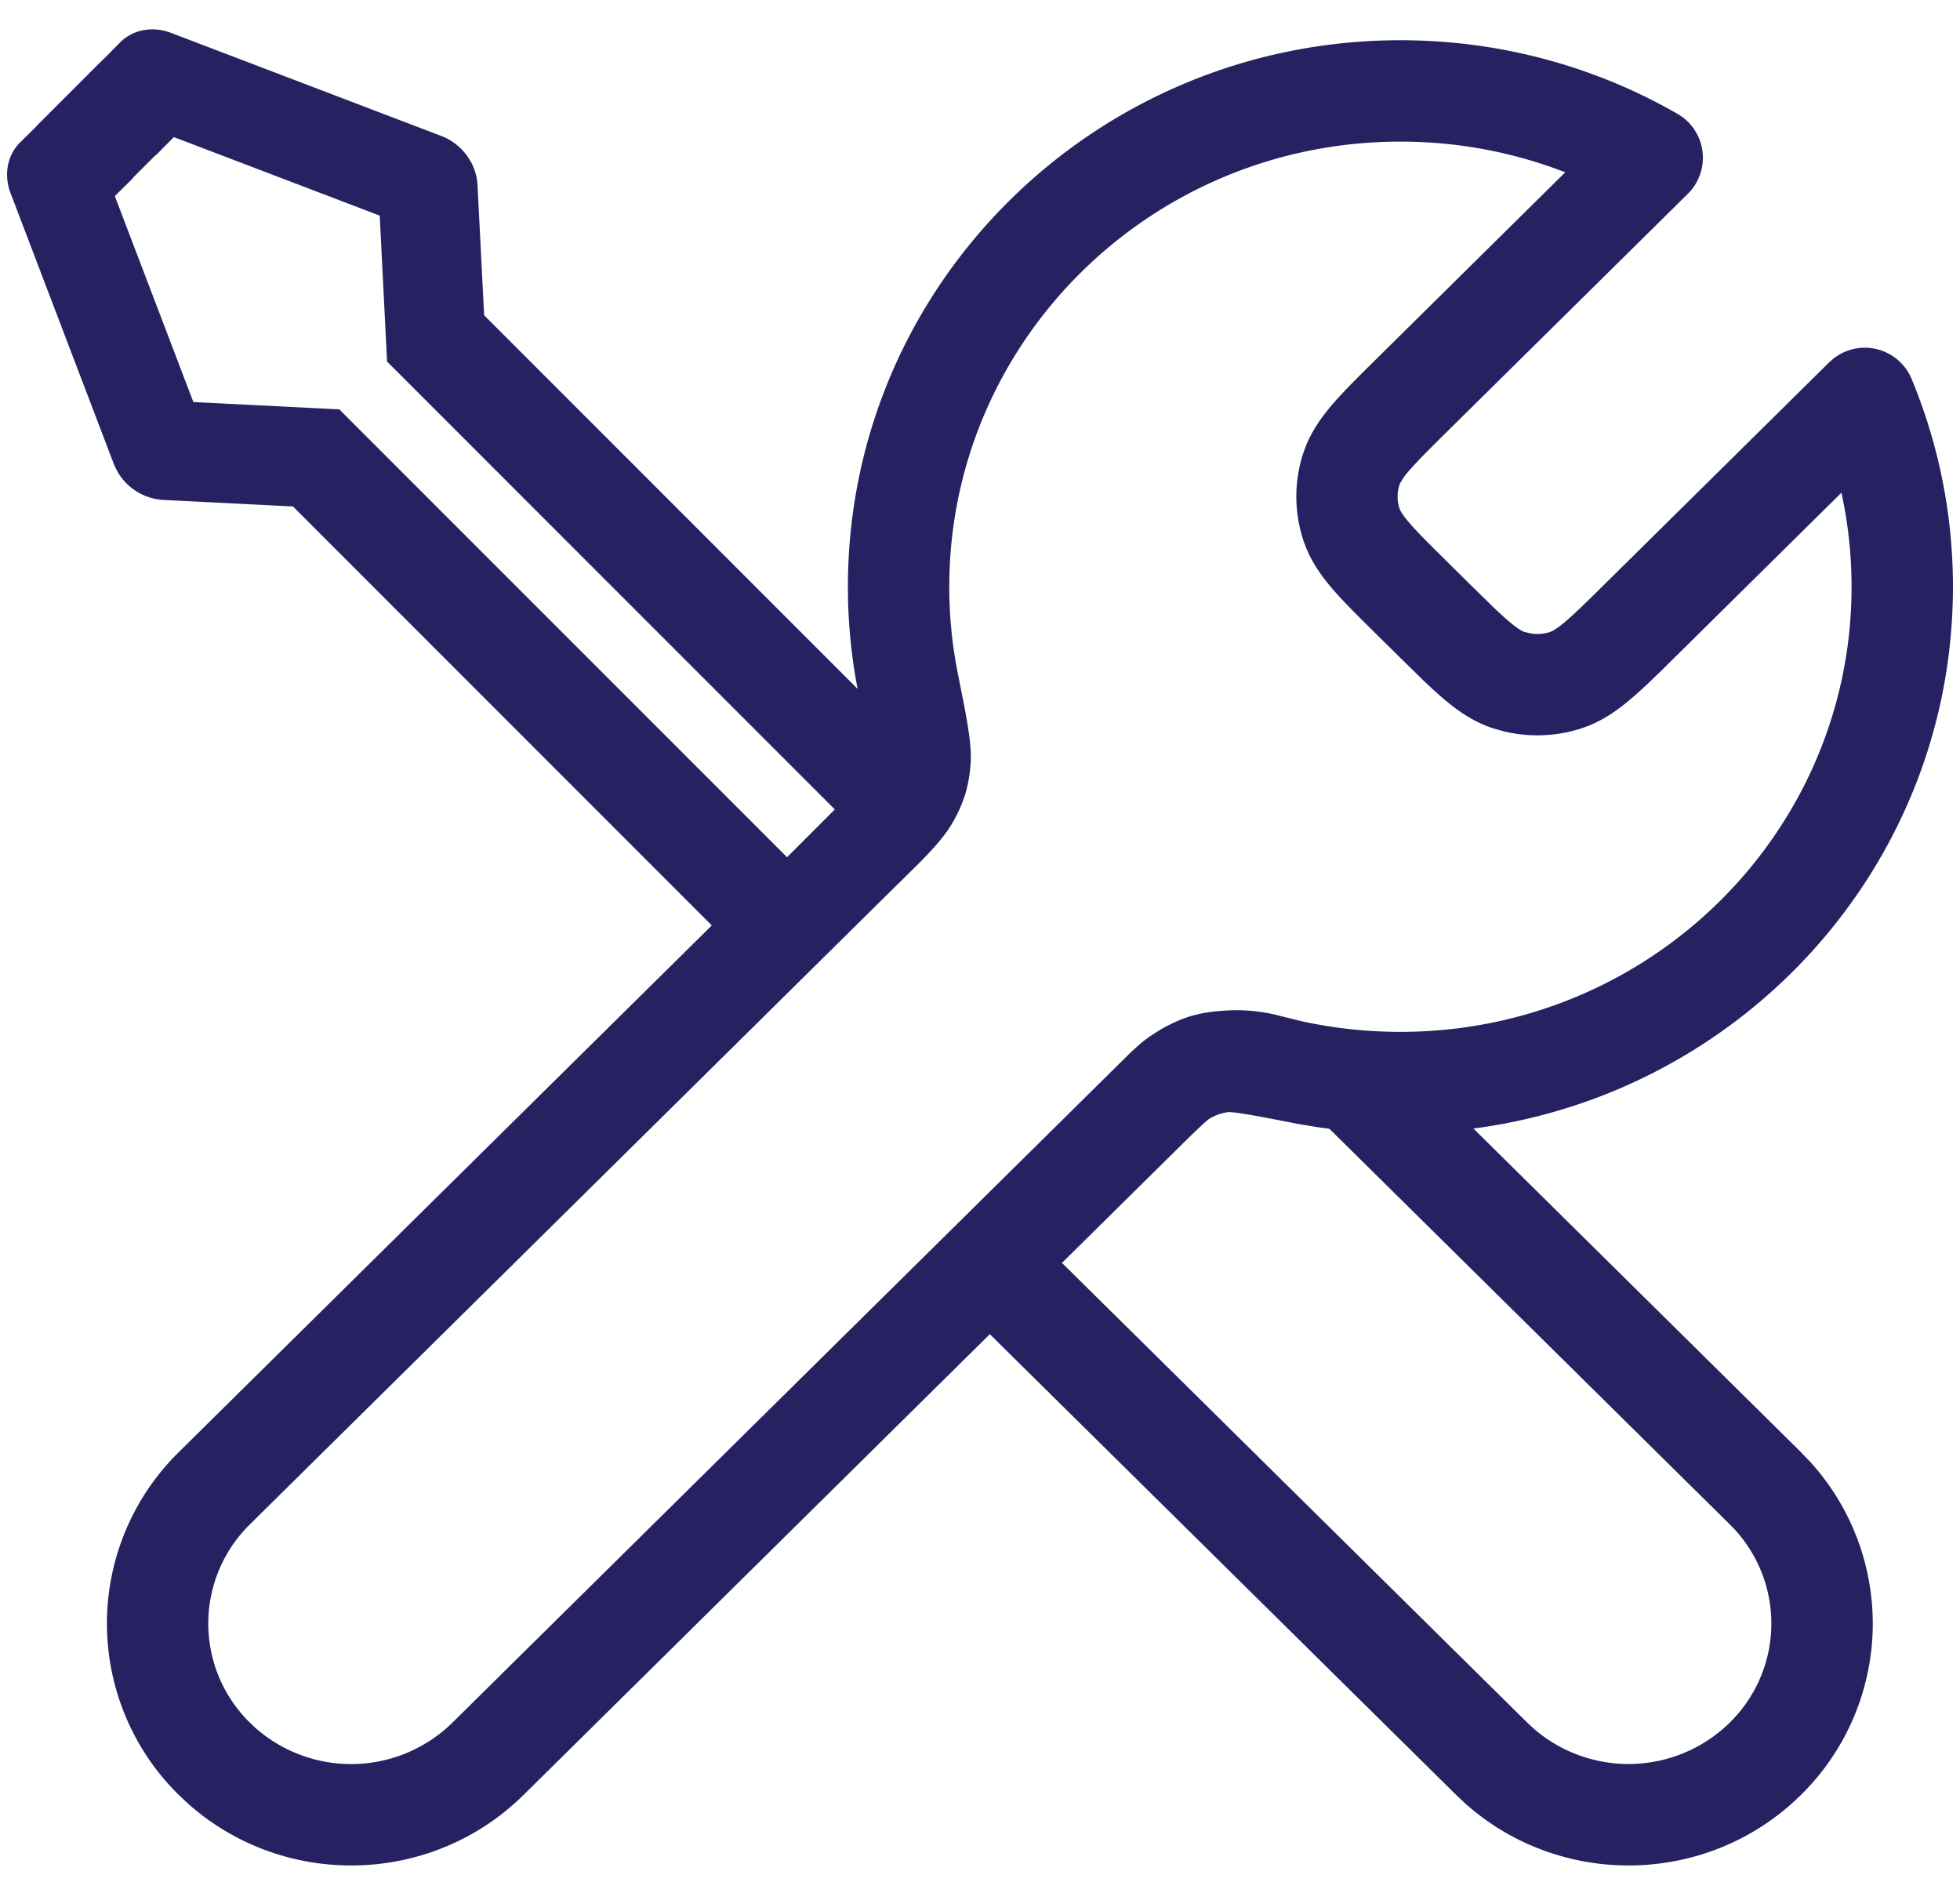 <svg xmlns="http://www.w3.org/2000/svg" width="58" height="56" fill="none" viewBox="0 0 58 56"><path fill="#262262" fill-rule="evenodd" d="m3.068 1.747.487-.492c.375-.38.959-.49 1.502-.284l8 3.051.113.047c.549.258.93.808.96 1.4l.196 3.858L25.378 20.38a16 16 0 0 1-.287-3.02c0-8.947 7.338-16.17 16.35-16.17 2.983.001 5.784.792 8.196 2.176l.146.095a1.5 1.5 0 0 1 .162 2.274l-7.096 7.008c-.551.545-.9.892-1.144 1.174a1.9 1.9 0 0 0-.27.376l-.02.044a1.14 1.14 0 0 0 0 .71l.02.046c.028.06.097.173.27.375.243.283.593.63 1.145 1.176l.64.633.695.68c.192.184.352.33.495.45.272.229.388.275.435.29l.186.044c.188.03.383.016.566-.043l.05-.02c.064-.03.18-.1.384-.27.287-.241.638-.586 1.19-1.131l6.637-6.557.14-.121a1.5 1.5 0 0 1 2.3.612 16 16 0 0 1 1.223 6.15c0 8.22-6.195 14.982-14.19 16.027l9.694 9.576.257.268a7.11 7.11 0 0 1-.257 9.87c-2.733 2.698-7.104 2.782-9.939.251l-.269-.253-13.796-13.628-13.796 13.63c-2.732 2.698-7.103 2.782-9.938.252l-.27-.254a7.11 7.11 0 0 1 0-10.135l15.776-15.586L8.67 14.984l-3.858-.195a1.67 1.67 0 0 1-1.4-.961l-.048-.112-3.051-8C.105 5.173.216 4.589.596 4.213l.492-.486-.003-.003 1.98-1.98zm42.127 49.218.158.148a4.28 4.28 0 0 0 5.833-.148 4.11 4.11 0 0 0 .15-5.712l-.15-.155L39.34 33.396l-.074-.011-.137-.018-.209-.03-.166-.028-.23-.038-.1-.018-.159-.03c-.668-.13-1.129-.22-1.472-.273a4 4 0 0 0-.43-.05c-.227.03-.428.104-.593.21-.131.104-.375.332-.95.901l-3.394 3.352zM41.441 4.19c-7.39 0-13.35 5.913-13.35 13.17 0 .877.087 1.734.252 2.56l.172.867q.075.39.125.697c.054.338.101.708.085 1.065l-.012.153a4 4 0 0 1-.153.806 4 4 0 0 1-.236.579l-.09.173c-.242.446-.623.86-1.061 1.3l-.454.449-.404.397-.006.01-.015.011L7.395 45.099a4.11 4.11 0 0 0 0 5.867l.157.148a4.28 4.28 0 0 0 5.835-.148l20.086-19.843.236-.214q.246-.21.514-.373.127-.084.255-.152l.174-.09c.178-.087.368-.166.58-.23.282-.085.547-.123.806-.149l.113-.008a5 5 0 0 1 1.742.152l.556.138a13 13 0 0 0 1.1.2q.04.006.083.011.886.12 1.81.12c7.39 0 13.349-5.912 13.349-13.168 0-.955-.104-1.886-.3-2.782L49.6 19.409c-.516.51-.967.958-1.37 1.295-.364.305-.762.586-1.237.774l-.208.075a4.23 4.23 0 0 1-2.268.088l-.317-.088c-.57-.183-1.031-.5-1.447-.849a14 14 0 0 1-.641-.582l-.729-.713-.64-.633c-.517-.51-.971-.956-1.313-1.353-.308-.359-.593-.755-.785-1.23l-.077-.208a4.14 4.14 0 0 1 0-2.586l.077-.208c.192-.475.477-.87.786-1.23.342-.397.794-.843 1.311-1.354l5.577-5.51a13.5 13.5 0 0 0-4.876-.907M3.944 5.262l-.546.54 2.324 6.092 4.318.217 13.25 13.25 1.414-1.414-13.25-13.25-.217-4.318-6.093-2.323-.54.546-.006-.007-.66.66z" clip-rule="evenodd"/></svg>